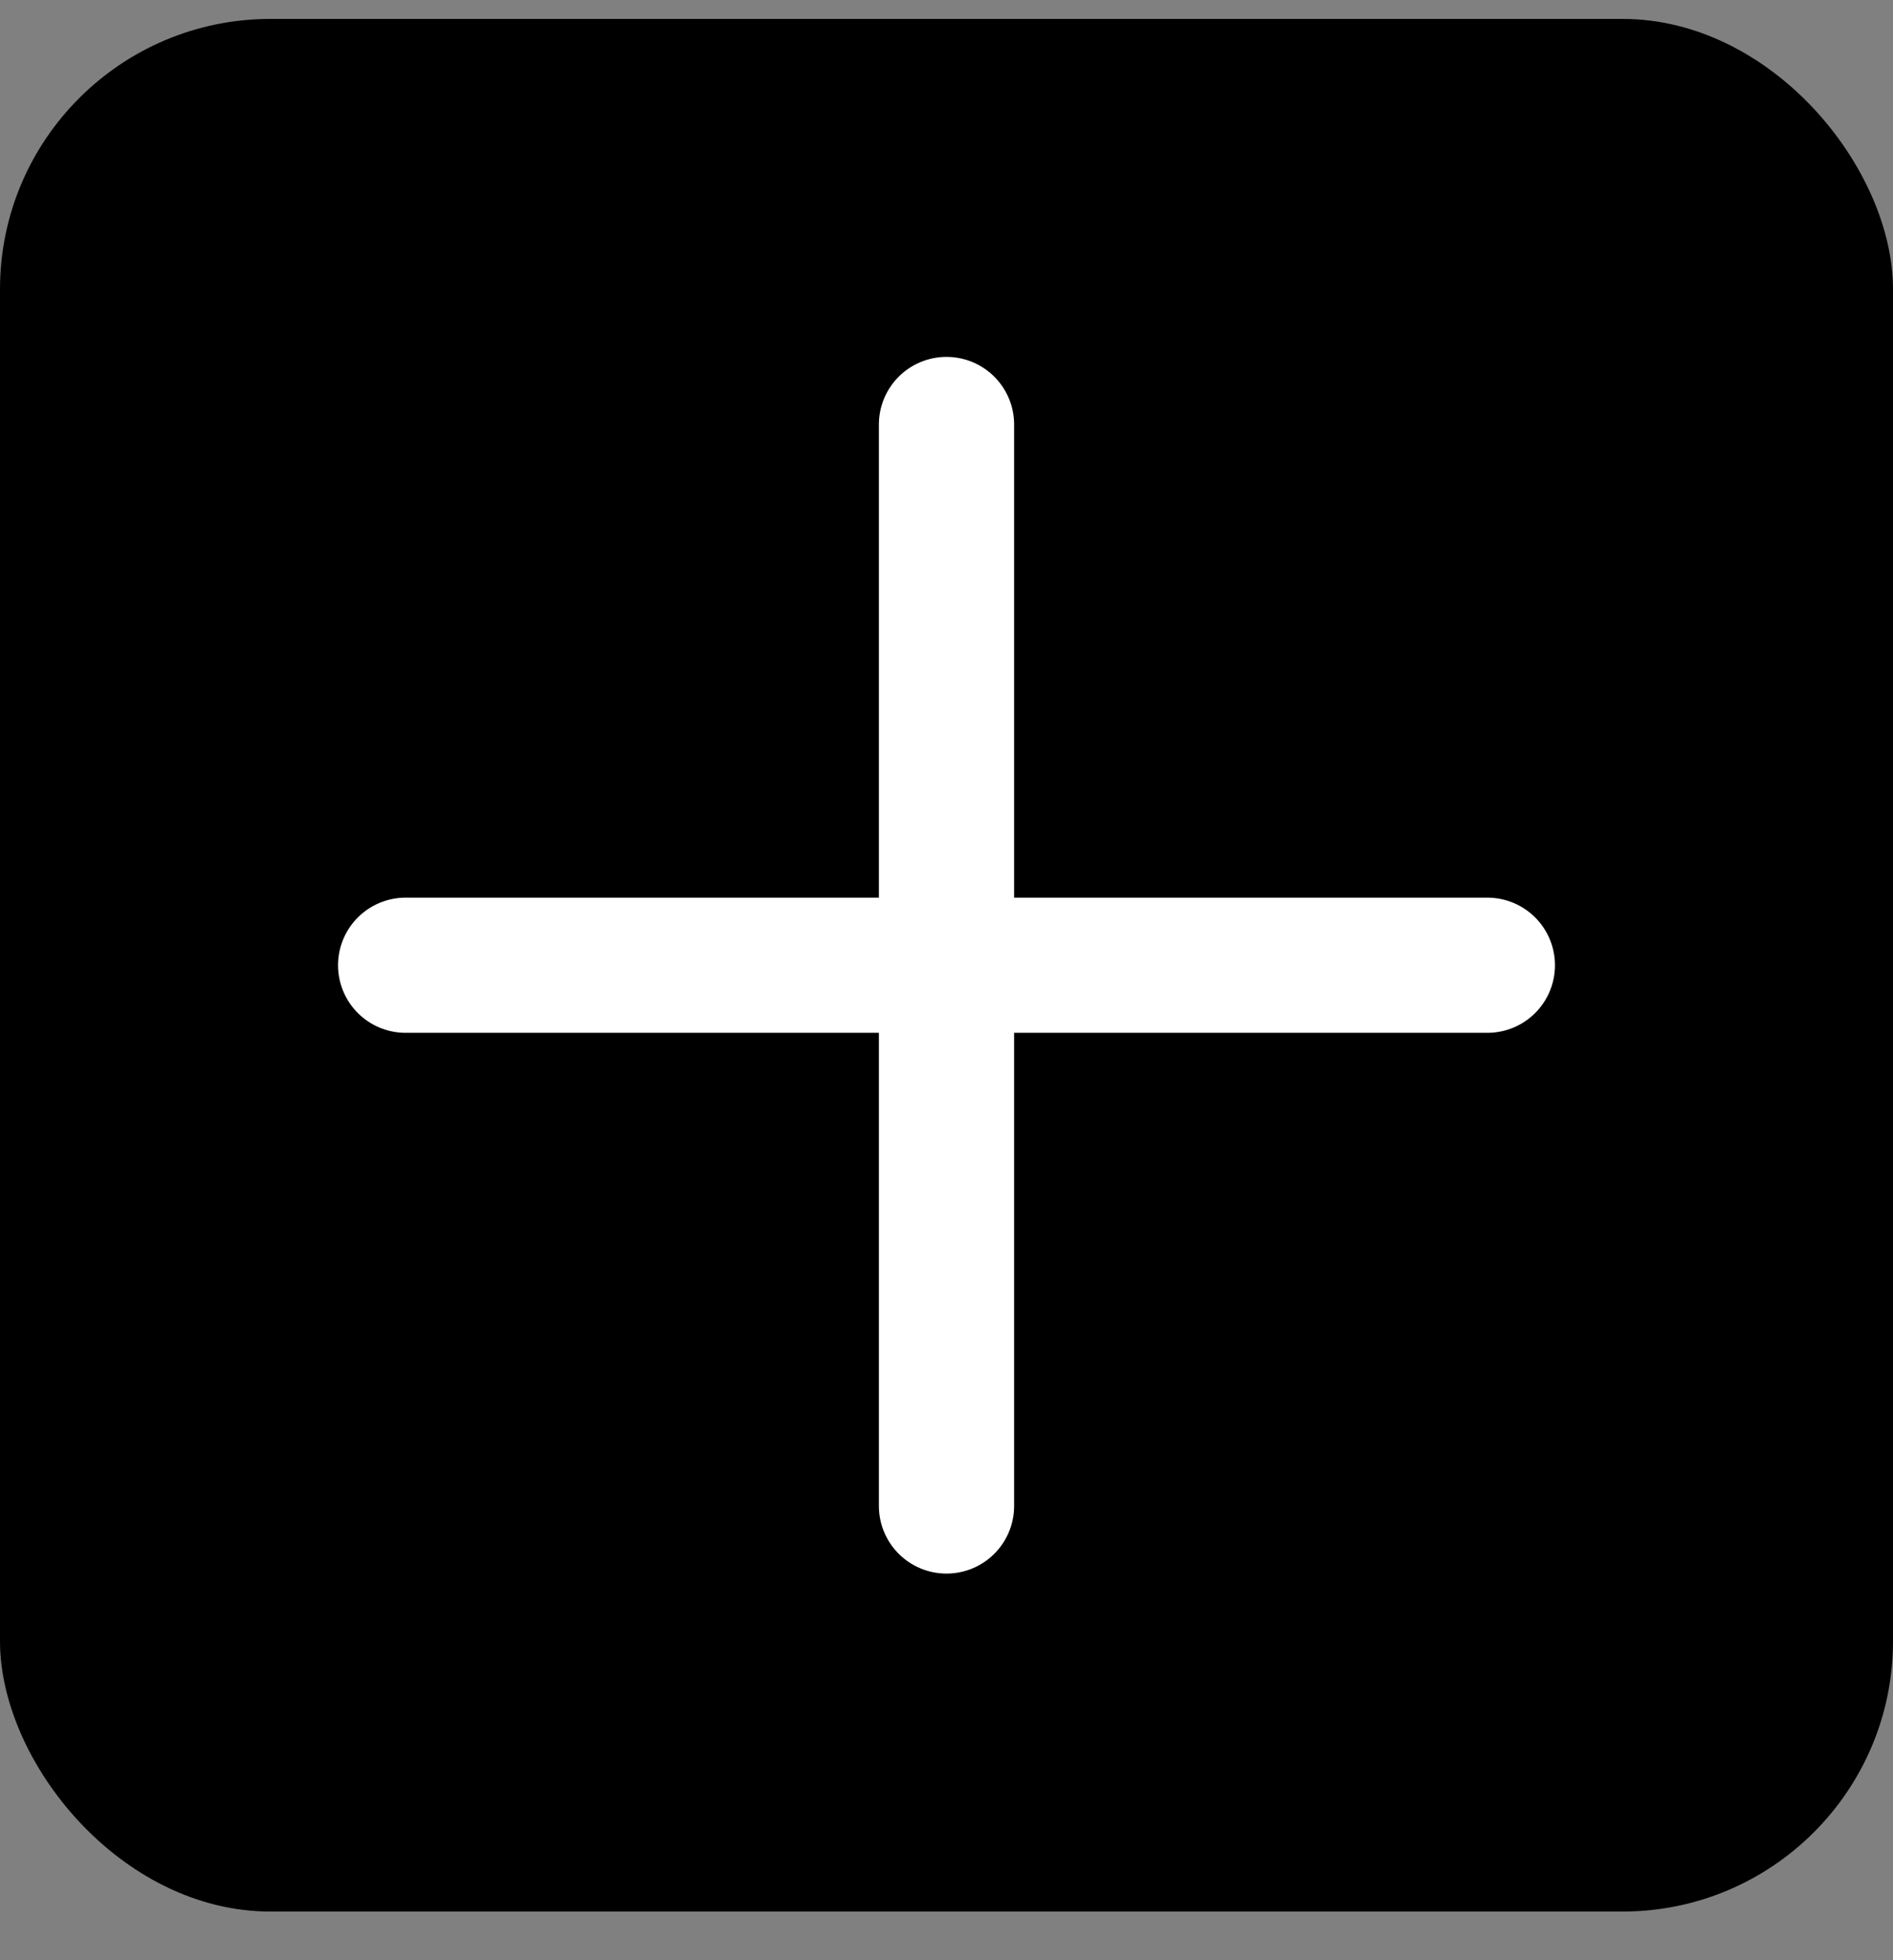 <?xml version="1.0" encoding="UTF-8"?> <svg xmlns="http://www.w3.org/2000/svg" width="28" height="29" viewBox="0 0 28 29" fill="none"><rect x="0" y="0" width="28" height="29" fill="#808080" stroke="none"/> <rect y="0.28" width="28" height="28" rx="4" fill="black"></rect> <path d="M14 22.28V14.28M14 14.28V6.28M14 14.28H22M14 14.28H6" stroke="white" stroke-width="2" stroke-linecap="round"></path> </svg> 